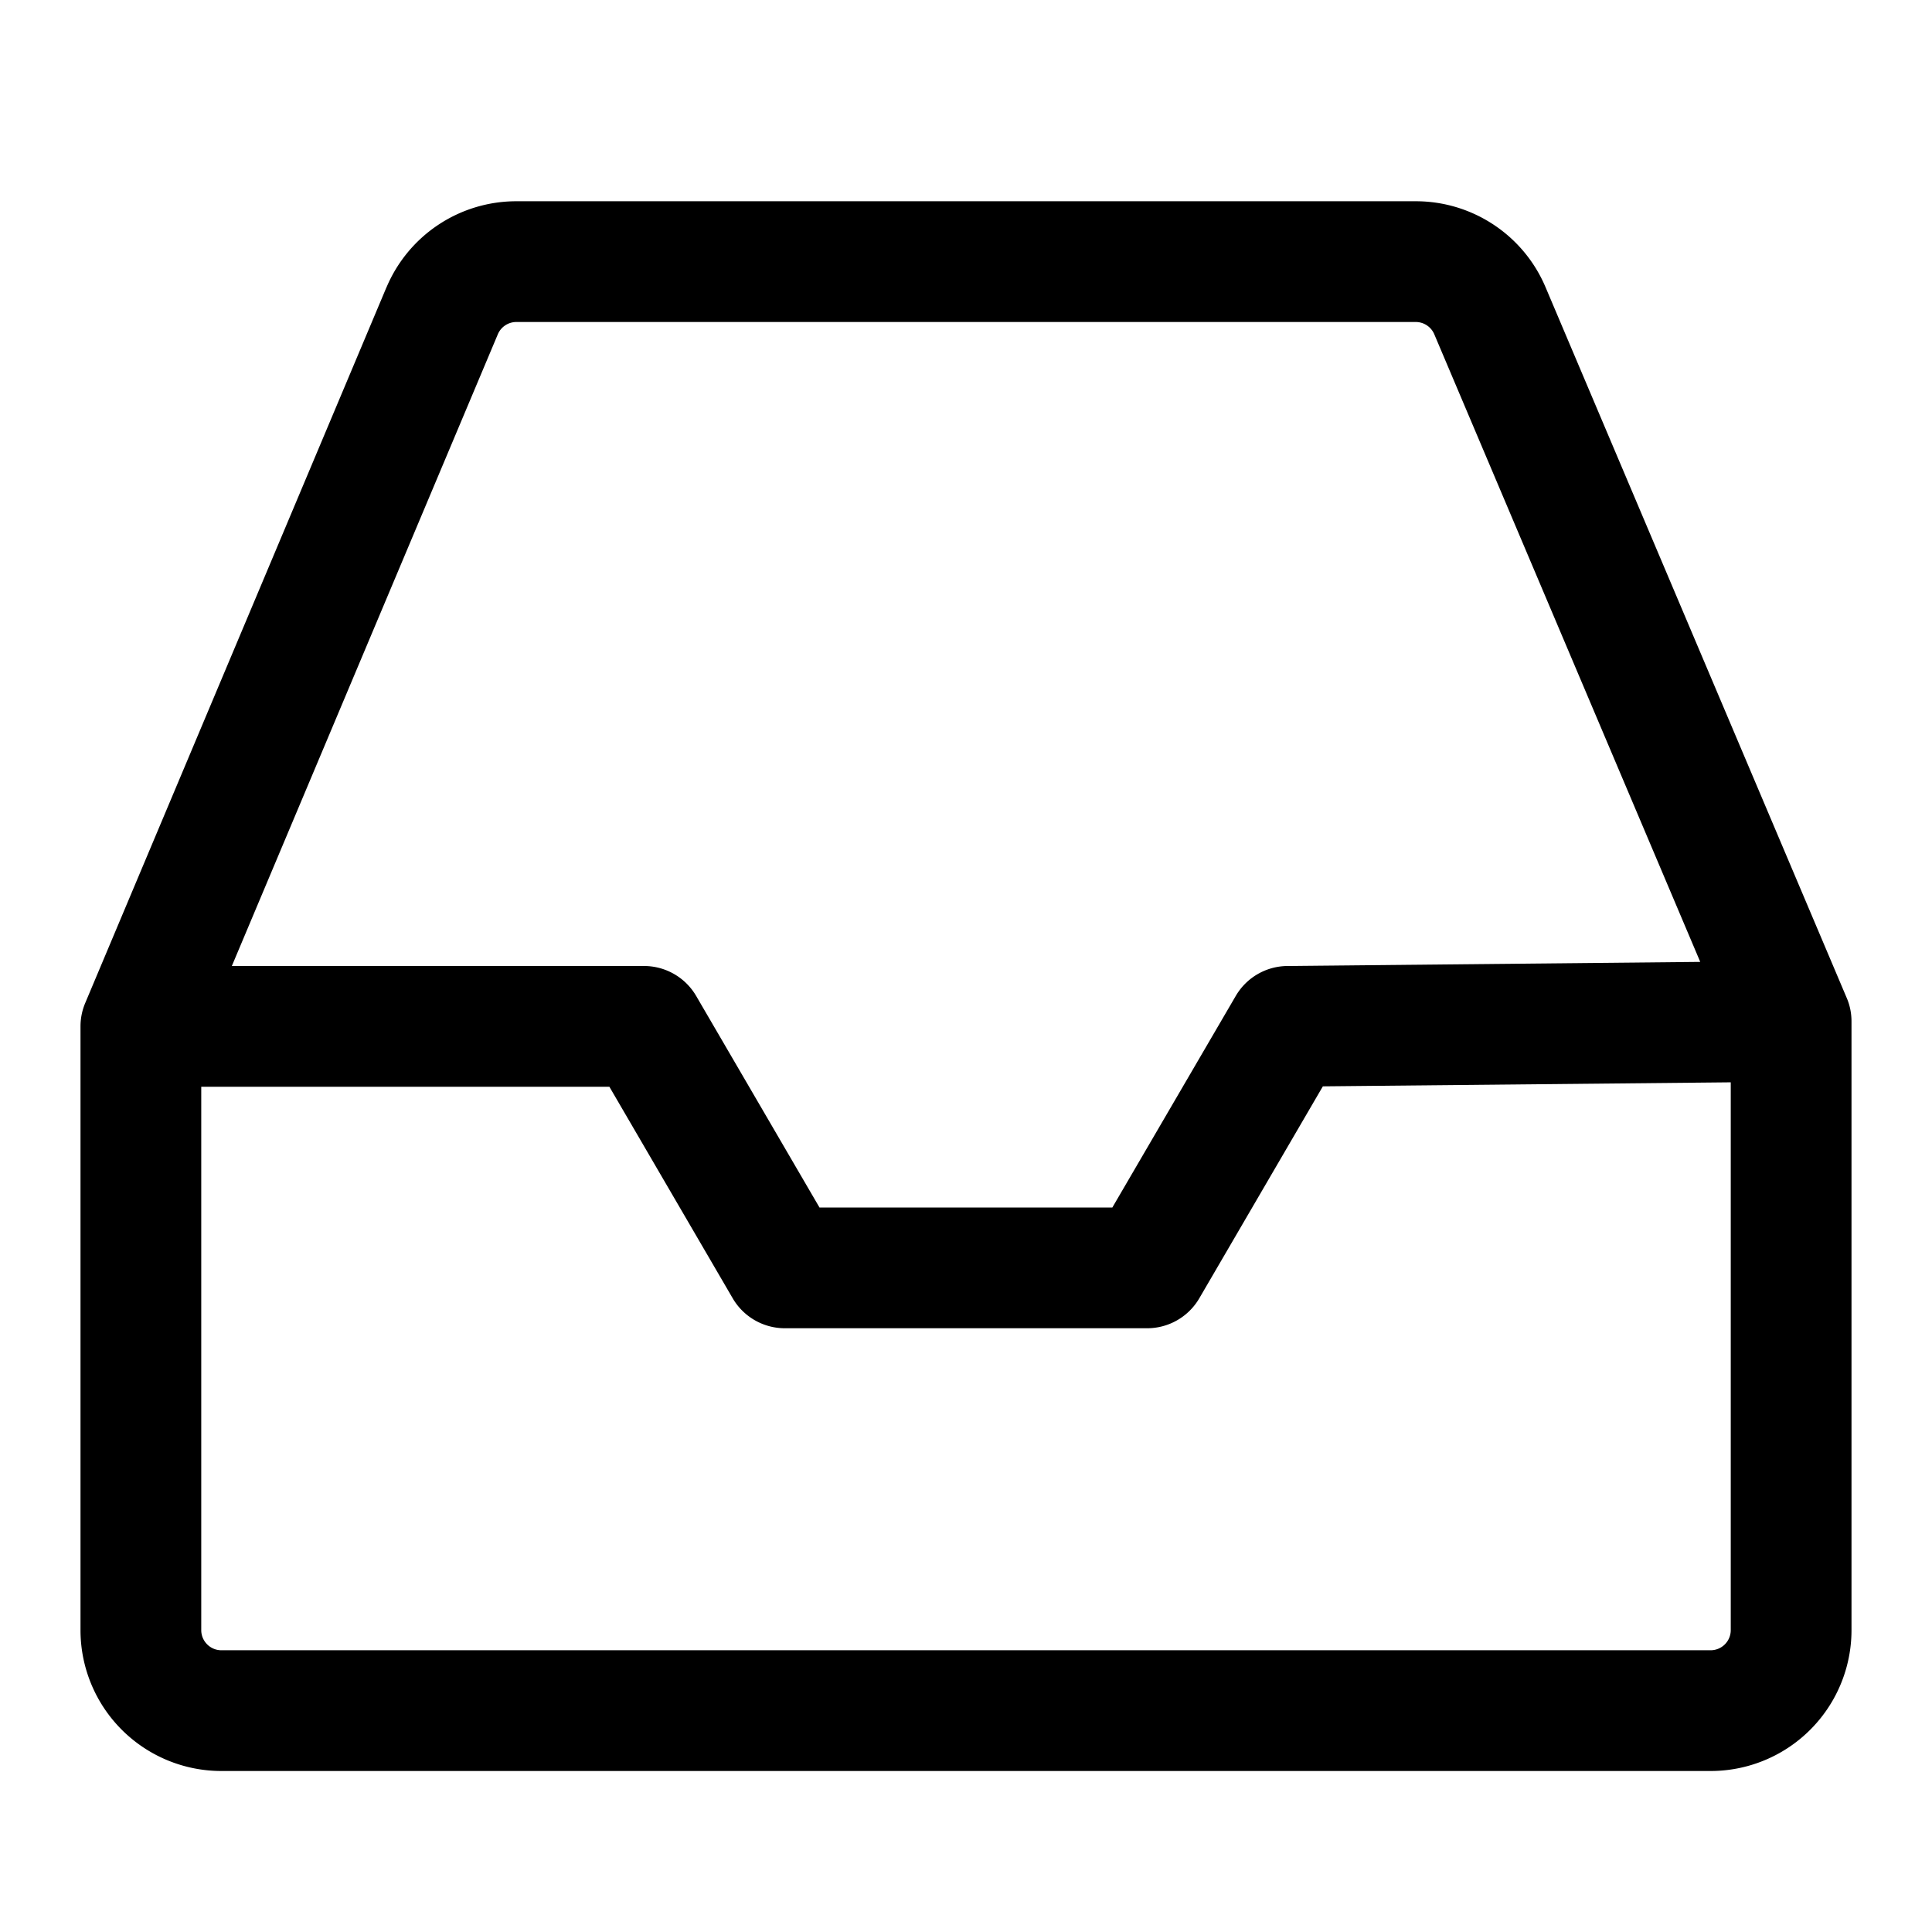 <svg xmlns="http://www.w3.org/2000/svg" viewBox="0 0 24 24"><path d="M4.801 3.57A1.75 1.75 0 0 1 6.414 2.5h11.174c.702 0 1.337.42 1.611 1.067l3.741 8.828c.04.092.06.192.06.293v7.562A1.75 1.75 0 0 1 21.25 22H2.75A1.75 1.75 0 0 1 1 20.25v-7.5c0-.1.02-.199.059-.291L4.8 3.571ZM6.414 4a.25.25 0 0 0-.23.153L2.88 12H8a.75.75 0 0 1 .648.372L10.18 15h3.638l1.533-2.628a.75.75 0 0 1 .64-.372l5.13-.051-3.304-7.797a.25.25 0 0 0-.23-.152ZM21.5 13.445l-5.067.05-1.535 2.633a.75.75 0 0 1-.648.372h-4.5a.75.75 0 0 1-.648-.372L7.57 13.5H2.5v6.75c0 .138.112.25.25.25h18.5a.25.25 0 0 0 .25-.25Z"/></svg>